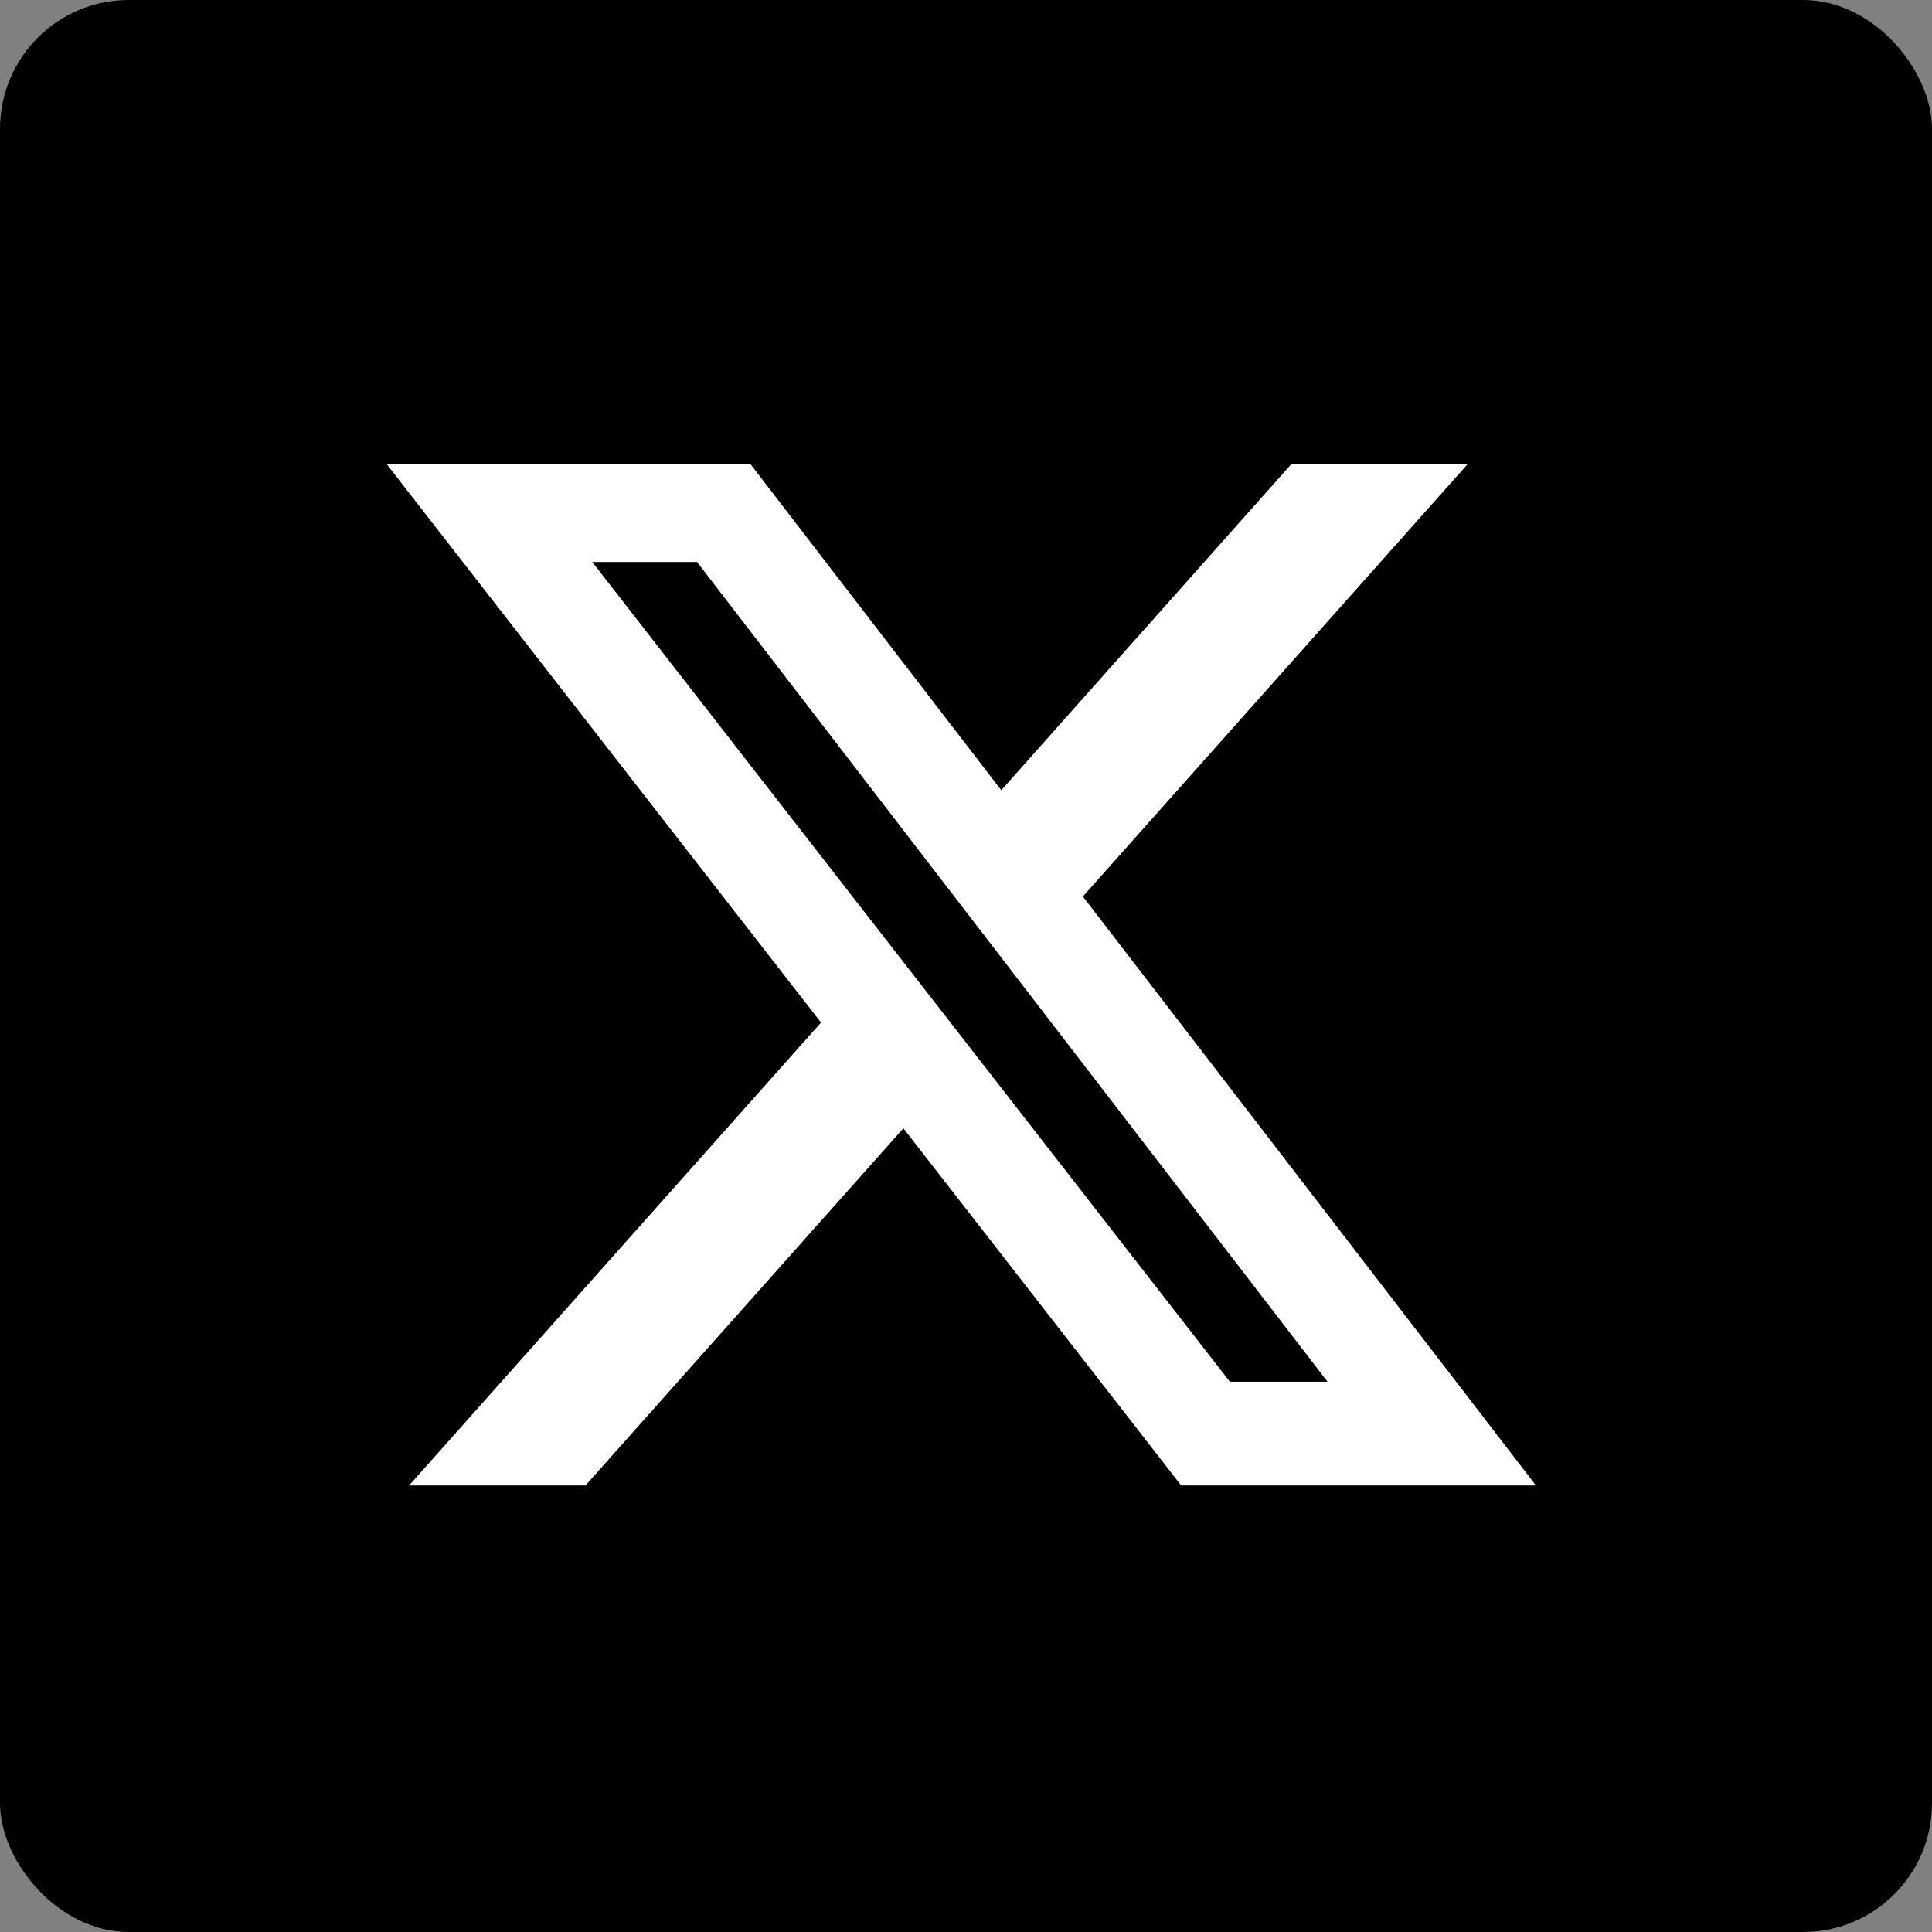 <svg width="60" height="60" viewBox="0 0 60 60" fill="none" xmlns="http://www.w3.org/2000/svg">
<rect x="0" y="0" width="60" height="60" fill="#808080" stroke="none"/>
<rect width="60" height="60" rx="4" fill="black"/>
<path d="M23.05 14.9L30.699 24.845L31.067 25.324L31.469 24.873L40.34 14.9H44.477L33.257 27.509L32.981 27.819L33.234 28.147L46.685 45.633H36.928L28.45 34.733L28.081 34.258L27.682 34.708L17.958 45.633H13.818L25.87 32.089L26.148 31.777L25.892 31.449L13.021 14.9H23.05ZM17.998 17.76L37.8 43.218L37.95 43.411H42.243L41.624 42.606L22.044 17.148L21.894 16.953H17.37L17.998 17.76Z" fill="white" stroke="white"/>
</svg>
